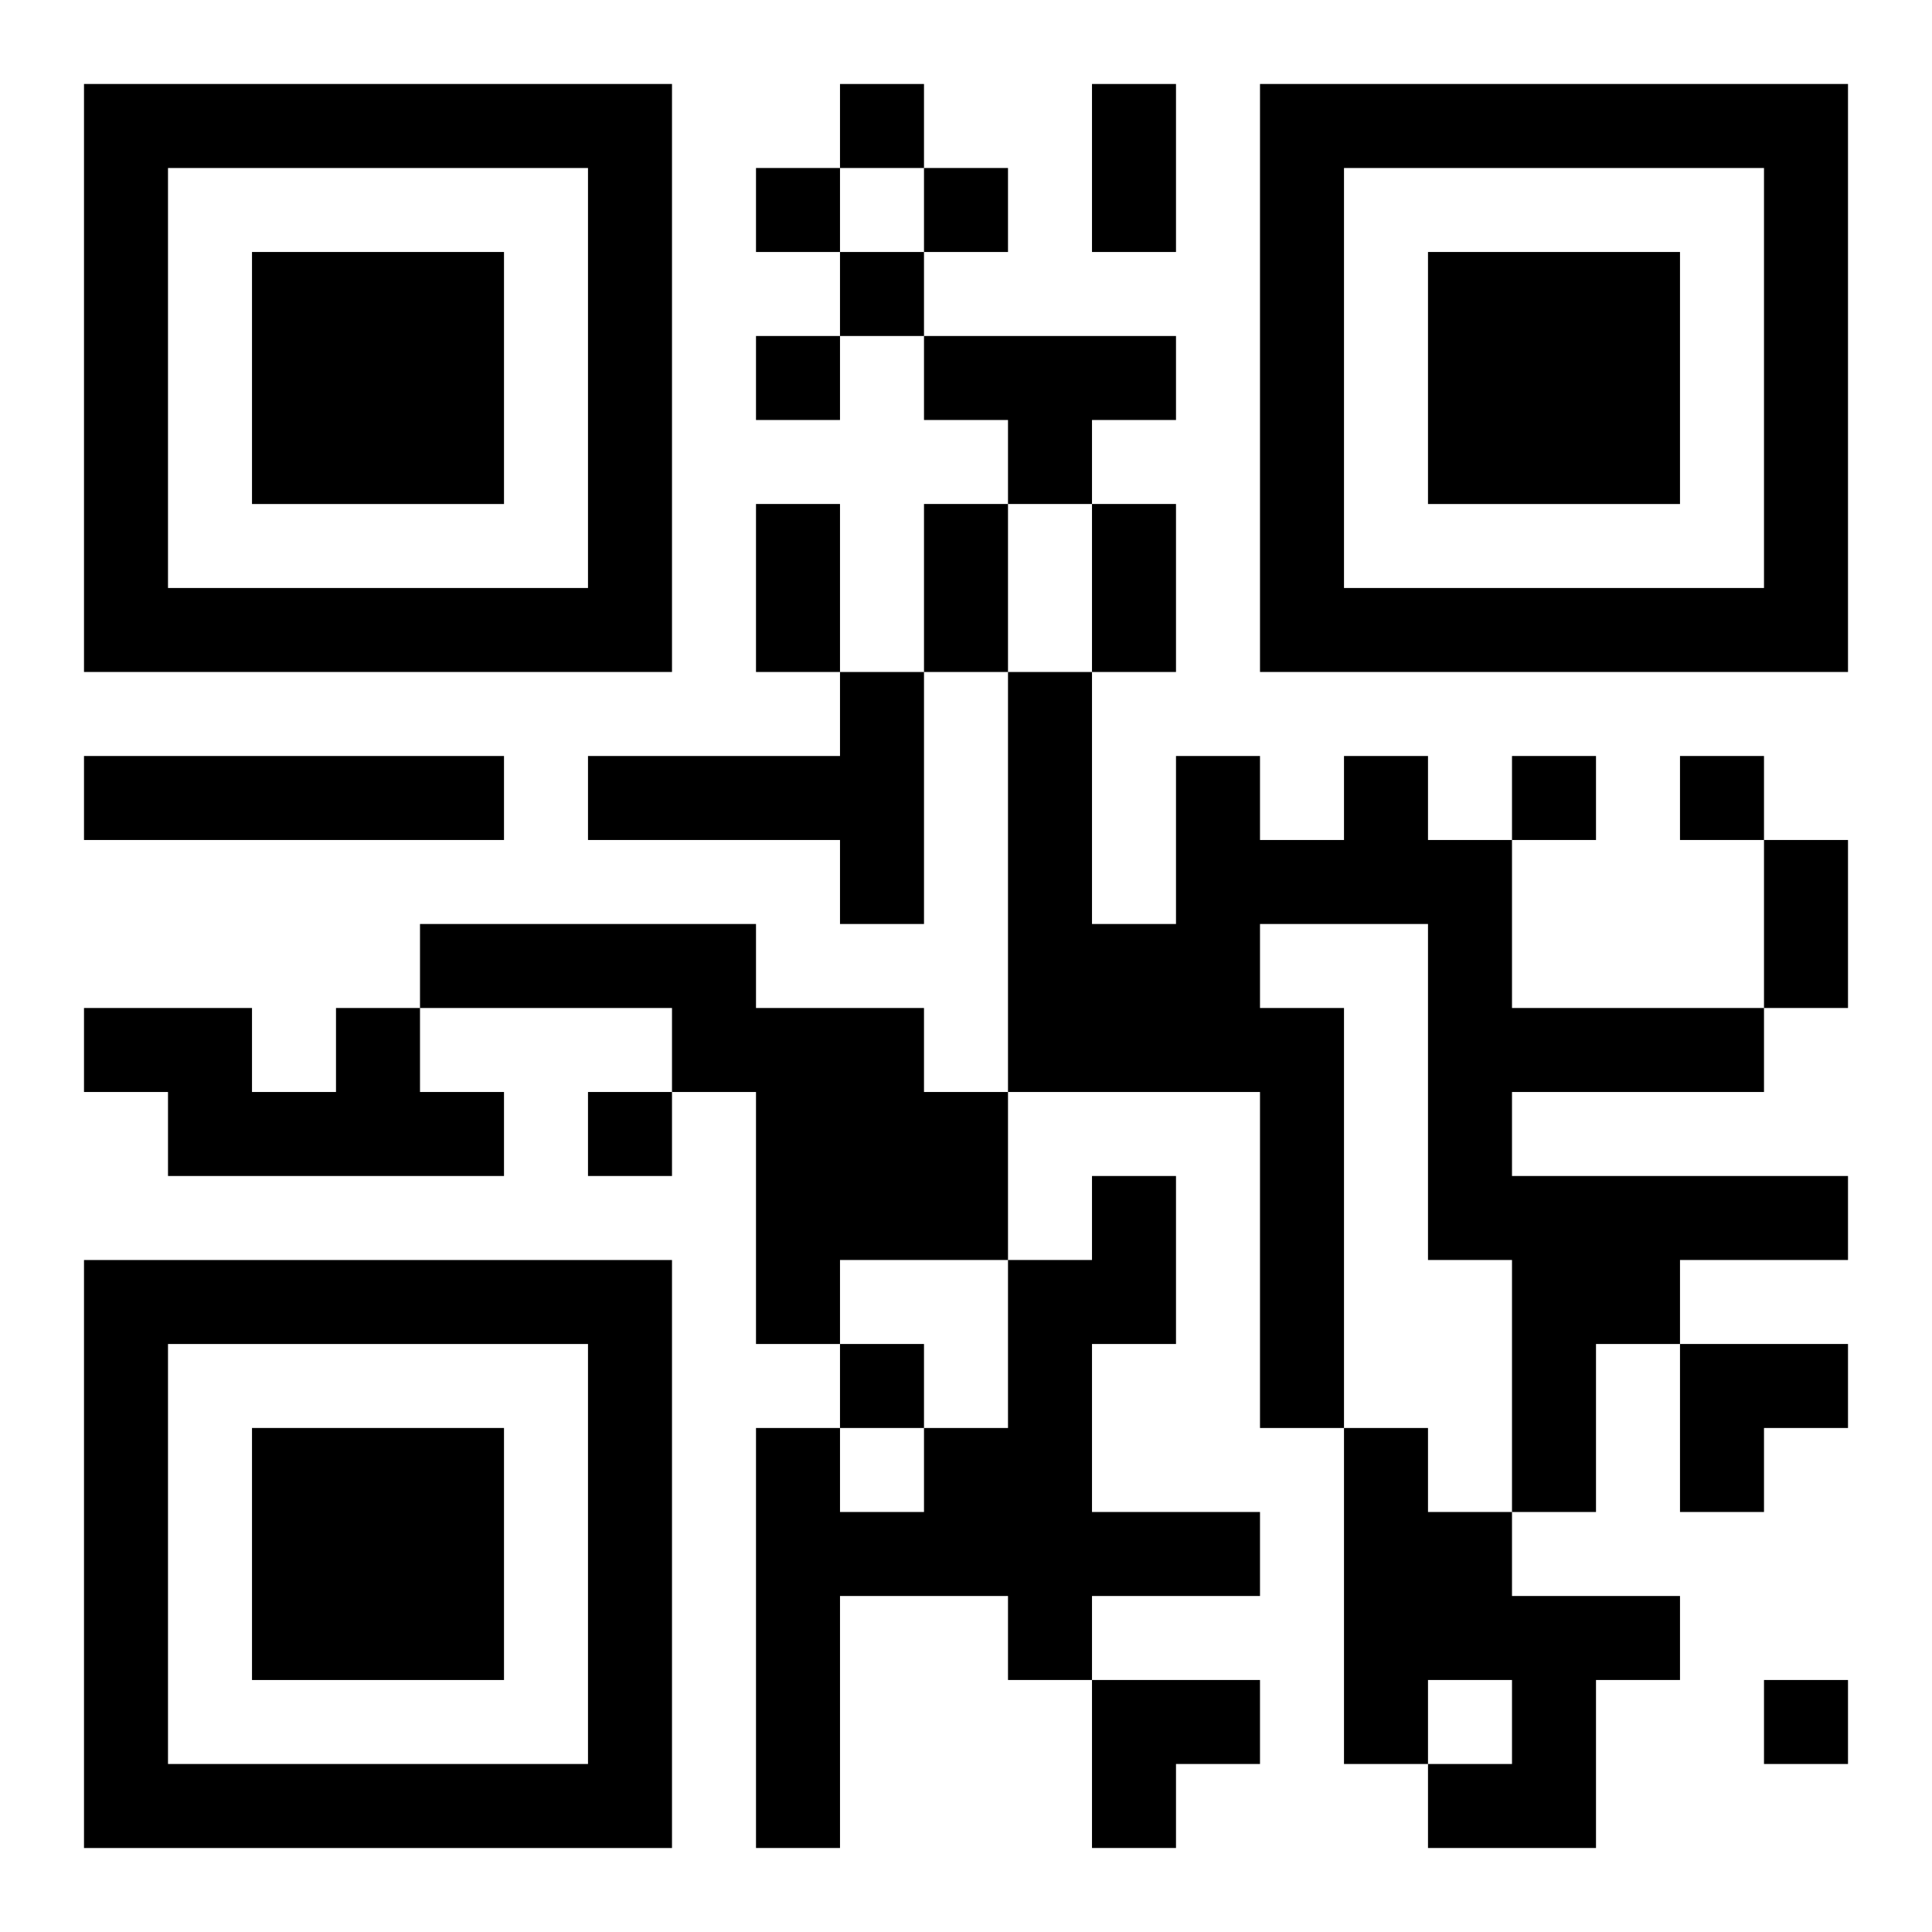 <?xml version="1.0" encoding="UTF-8"?>
<svg width="250" height="250" baseProfile="full" version="1.1" viewBox="-1 -1 23 23" xmlns="http://www.w3.org/2000/svg" xmlns:xlink="http://www.w3.org/1999/xlink"><symbol id="a"><path d="m0 7v7h7v-7h-7zm1 1h5v5h-5v-5zm1 1v3h3v-3h-3z"/></symbol><use y="-7" xlink:href="#a"/><use y="7" xlink:href="#a"/><use x="14" y="-7" xlink:href="#a"/><path d="m10 3h3v1h-1v1h-1v-1h-1v-1m-1 4h1v3h-1v-1h-3v-1h3v-1m-9 1h5v1h-5v-1m15 0h1v1h1v2h3v1h-3v1h4v1h-2v1h-1v2h-1v-3h-1v-4h-2v1h1v5h-1v-4h-3v-5h1v3h1v-2h1v1h1v-1m-11 2h4v1h2v1h1v2h-2v1h-1v-3h-1v-1h-3v-1m-1 1h1v1h1v1h-4v-1h-1v-1h2v1h1v-1m9 2h1v2h-1v2h2v1h-2v1h-1v-1h-2v3h-1v-5h1v1h1v-1h1v-2h1v-1m3 3h1v1h1v1h2v1h-1v2h-2v-1h1v-1h-1v1h-1v-4m-6-16v1h1v-1h-1m-1 1v1h1v-1h-1m2 0v1h1v-1h-1m-1 1v1h1v-1h-1m-1 1v1h1v-1h-1m9 5v1h1v-1h-1m2 0v1h1v-1h-1m-13 4v1h1v-1h-1m3 3v1h1v-1h-1m11 4v1h1v-1h-1m-8-19h1v2h-1v-2m-4 5h1v2h-1v-2m2 0h1v2h-1v-2m2 0h1v2h-1v-2m8 4h1v2h-1v-2m-1 6h2v1h-1v1h-1zm-7 4h2v1h-1v1h-1z"/></svg>
